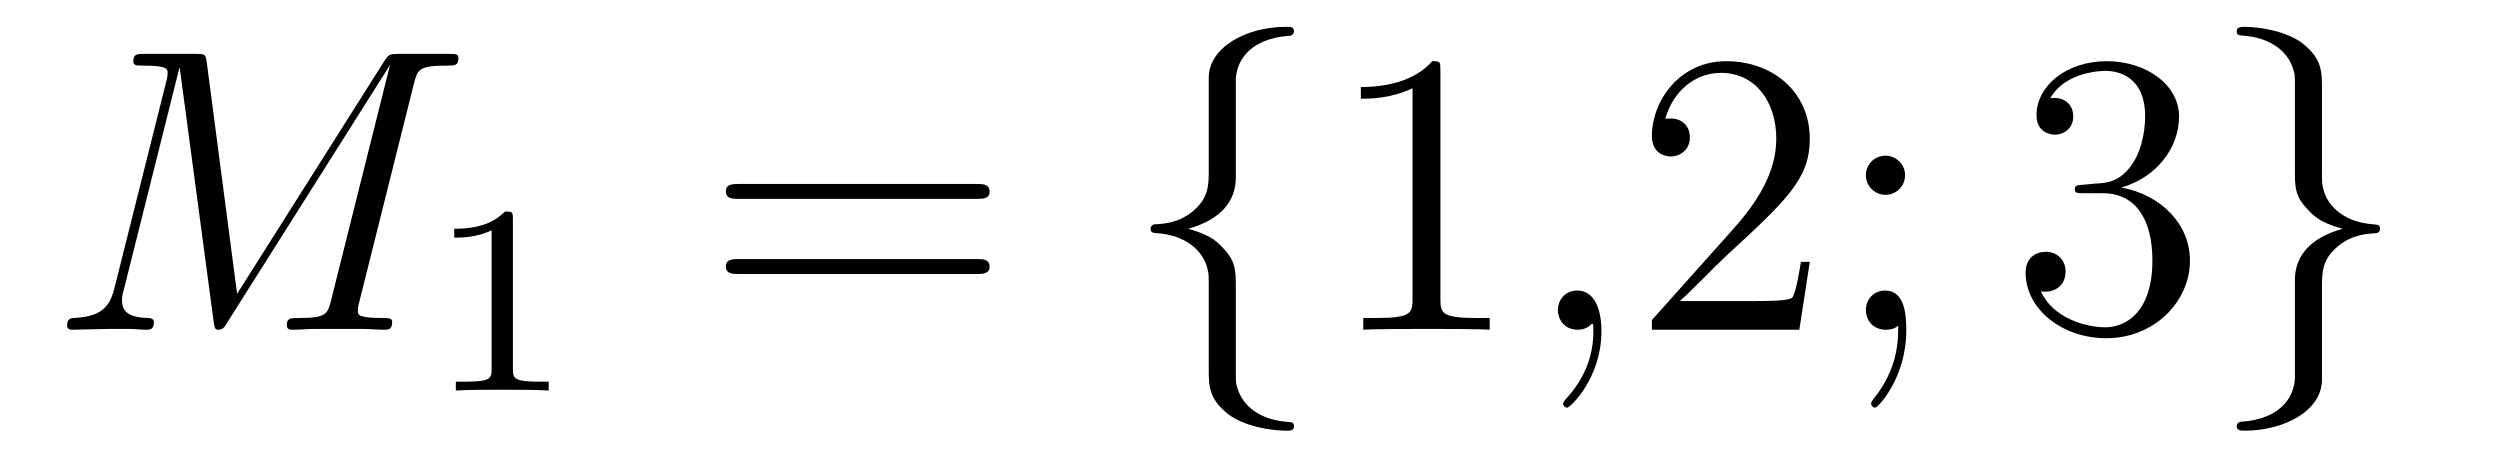 <?xml version='1.0'?>
<!-- This file was generated by dvisvgm 1.14.1 -->
<svg height='14pt' version='1.1' viewBox='0 -14 74 14' width='74pt' xmlns='http://www.w3.org/2000/svg' xmlns:xlink='http://www.w3.org/1999/xlink'>
<g id='page1'>
<g transform='matrix(1 0 0 1 -127 650)'>
<path d='M139.254 -661.532C139.362 -661.938 139.386 -662.058 140.235 -662.058C140.462 -662.058 140.569 -662.058 140.569 -662.285C140.569 -662.405 140.486 -662.405 140.258 -662.405H138.824C138.525 -662.405 138.513 -662.393 138.382 -662.202L134.018 -655.304L133.122 -662.142C133.086 -662.405 133.074 -662.405 132.763 -662.405H131.281C131.054 -662.405 130.946 -662.405 130.946 -662.178C130.946 -662.058 131.054 -662.058 131.233 -662.058C131.962 -662.058 131.962 -661.962 131.962 -661.831C131.962 -661.807 131.962 -661.735 131.914 -661.556L130.384 -655.459C130.241 -654.886 129.966 -654.622 129.165 -654.587C129.129 -654.587 128.986 -654.575 128.986 -654.372C128.986 -654.24 129.093 -654.24 129.141 -654.24C129.38 -654.24 129.99 -654.264 130.229 -654.264H130.803C130.97 -654.264 131.173 -654.24 131.341 -654.24C131.424 -654.24 131.556 -654.24 131.556 -654.467C131.556 -654.575 131.436 -654.587 131.388 -654.587C130.994 -654.599 130.612 -654.67 130.612 -655.101C130.612 -655.22 130.612 -655.232 130.659 -655.4L132.309 -661.986H132.321L133.313 -654.563C133.349 -654.276 133.361 -654.24 133.468 -654.24C133.6 -654.24 133.66 -654.336 133.72 -654.443L138.525 -662.046H138.537L136.804 -655.125C136.696 -654.706 136.672 -654.587 135.835 -654.587C135.608 -654.587 135.489 -654.587 135.489 -654.372C135.489 -654.24 135.596 -654.24 135.668 -654.24C135.871 -654.24 136.11 -654.264 136.314 -654.264H137.724C137.928 -654.264 138.178 -654.24 138.382 -654.24C138.477 -654.24 138.609 -654.24 138.609 -654.467C138.609 -654.587 138.501 -654.587 138.322 -654.587C137.593 -654.587 137.593 -654.682 137.593 -654.802C137.593 -654.814 137.593 -654.897 137.617 -654.993L139.254 -661.532Z' fill-rule='evenodd'/>
<path d='M142.182 -657.516C142.182 -657.731 142.166 -657.739 141.951 -657.739C141.624 -657.42 141.202 -657.229 140.445 -657.229V-656.966C140.66 -656.966 141.09 -656.966 141.552 -657.181V-653.093C141.552 -652.798 141.529 -652.703 140.772 -652.703H140.493V-652.44C140.819 -652.464 141.505 -652.464 141.863 -652.464C142.222 -652.464 142.915 -652.464 143.242 -652.44V-652.703H142.963C142.206 -652.703 142.182 -652.798 142.182 -653.093V-657.516Z' fill-rule='evenodd'/>
<path d='M155.909 -658.113C156.076 -658.113 156.292 -658.113 156.292 -658.328C156.292 -658.555 156.088 -658.555 155.909 -658.555H148.868C148.701 -658.555 148.486 -658.555 148.486 -658.34C148.486 -658.113 148.689 -658.113 148.868 -658.113H155.909ZM155.909 -655.89C156.076 -655.89 156.292 -655.89 156.292 -656.105C156.292 -656.332 156.088 -656.332 155.909 -656.332H148.868C148.701 -656.332 148.486 -656.332 148.486 -656.117C148.486 -655.89 148.689 -655.89 148.868 -655.89H155.909Z' fill-rule='evenodd'/>
<path d='M163.58 -661.616C163.58 -662.094 163.891 -662.859 165.194 -662.943C165.254 -662.954 165.302 -663.002 165.302 -663.074C165.302 -663.206 165.206 -663.206 165.074 -663.206C163.879 -663.206 162.791 -662.596 162.779 -661.711V-658.986C162.779 -658.52 162.779 -658.137 162.301 -657.742C161.883 -657.396 161.428 -657.372 161.165 -657.36C161.106 -657.348 161.058 -657.3 161.058 -657.228C161.058 -657.109 161.13 -657.109 161.249 -657.097C162.038 -657.049 162.612 -656.619 162.743 -656.033C162.779 -655.902 162.779 -655.878 162.779 -655.447V-653.08C162.779 -652.578 162.779 -652.196 163.353 -651.742C163.819 -651.383 164.608 -651.252 165.074 -651.252C165.206 -651.252 165.302 -651.252 165.302 -651.383C165.302 -651.502 165.23 -651.502 165.11 -651.514C164.357 -651.562 163.772 -651.945 163.616 -652.554C163.58 -652.662 163.58 -652.686 163.58 -653.116V-655.627C163.58 -656.177 163.485 -656.38 163.102 -656.762C162.851 -657.013 162.504 -657.133 162.17 -657.228C163.15 -657.503 163.58 -658.053 163.58 -658.747V-661.616Z' fill-rule='evenodd'/>
<path d='M169.636 -661.902C169.636 -662.178 169.636 -662.189 169.397 -662.189C169.11 -661.867 168.512 -661.424 167.281 -661.424V-661.078C167.556 -661.078 168.154 -661.078 168.811 -661.388V-655.16C168.811 -654.73 168.775 -654.587 167.723 -654.587H167.353V-654.24C167.676 -654.264 168.835 -654.264 169.23 -654.264C169.624 -654.264 170.772 -654.264 171.095 -654.24V-654.587H170.724C169.672 -654.587 169.636 -654.73 169.636 -655.16V-661.902Z' fill-rule='evenodd'/>
<path d='M174.403 -654.192C174.403 -654.886 174.176 -655.4 173.686 -655.4C173.303 -655.4 173.112 -655.089 173.112 -654.826C173.112 -654.563 173.292 -654.24 173.698 -654.24C173.853 -654.24 173.985 -654.288 174.093 -654.395C174.116 -654.419 174.128 -654.419 174.14 -654.419C174.164 -654.419 174.164 -654.252 174.164 -654.192C174.164 -653.798 174.093 -653.021 173.399 -652.244C173.268 -652.1 173.268 -652.076 173.268 -652.053C173.268 -651.993 173.328 -651.933 173.387 -651.933C173.483 -651.933 174.403 -652.818 174.403 -654.192Z' fill-rule='evenodd'/>
<path d='M180.57 -656.248H180.307C180.271 -656.045 180.176 -655.387 180.056 -655.196C179.973 -655.089 179.291 -655.089 178.933 -655.089H176.721C177.044 -655.364 177.773 -656.129 178.084 -656.416C179.901 -658.089 180.57 -658.711 180.57 -659.894C180.57 -661.269 179.482 -662.189 178.096 -662.189C176.709 -662.189 175.896 -661.006 175.896 -659.978C175.896 -659.368 176.422 -659.368 176.458 -659.368C176.709 -659.368 177.02 -659.547 177.02 -659.93C177.02 -660.265 176.793 -660.492 176.458 -660.492C176.35 -660.492 176.327 -660.492 176.291 -660.48C176.518 -661.293 177.163 -661.843 177.94 -661.843C178.956 -661.843 179.578 -660.994 179.578 -659.894C179.578 -658.878 178.992 -657.993 178.311 -657.228L175.896 -654.527V-654.24H180.26L180.57 -656.248ZM183.39 -658.818C183.39 -659.141 183.115 -659.392 182.816 -659.392C182.469 -659.392 182.23 -659.117 182.23 -658.818C182.23 -658.46 182.529 -658.233 182.804 -658.233C183.127 -658.233 183.39 -658.484 183.39 -658.818ZM183.187 -654.36C183.187 -653.941 183.187 -653.092 182.458 -652.196C182.386 -652.1 182.386 -652.076 182.386 -652.053C182.386 -651.993 182.446 -651.933 182.505 -651.933C182.589 -651.933 183.426 -652.818 183.426 -654.216C183.426 -654.658 183.39 -655.4 182.804 -655.4C182.458 -655.4 182.23 -655.137 182.23 -654.826C182.23 -654.503 182.458 -654.24 182.816 -654.24C183.043 -654.24 183.127 -654.312 183.187 -654.36Z' fill-rule='evenodd'/>
<path d='M188.667 -658.532C188.464 -658.52 188.416 -658.507 188.416 -658.4C188.416 -658.281 188.476 -658.281 188.691 -658.281H189.241C190.257 -658.281 190.711 -657.444 190.711 -656.296C190.711 -654.73 189.899 -654.312 189.313 -654.312C188.739 -654.312 187.759 -654.587 187.412 -655.376C187.794 -655.316 188.141 -655.531 188.141 -655.961C188.141 -656.308 187.89 -656.547 187.555 -656.547C187.269 -656.547 186.958 -656.38 186.958 -655.926C186.958 -654.862 188.022 -653.989 189.349 -653.989C190.771 -653.989 191.823 -655.077 191.823 -656.284C191.823 -657.384 190.939 -658.245 189.791 -658.448C190.831 -658.747 191.5 -659.619 191.5 -660.552C191.5 -661.496 190.52 -662.189 189.36 -662.189C188.165 -662.189 187.281 -661.46 187.281 -660.588C187.281 -660.109 187.651 -660.014 187.83 -660.014C188.081 -660.014 188.368 -660.193 188.368 -660.552C188.368 -660.934 188.081 -661.102 187.819 -661.102C187.747 -661.102 187.723 -661.102 187.687 -661.09C188.141 -661.902 189.265 -661.902 189.324 -661.902C189.719 -661.902 190.496 -661.723 190.496 -660.552C190.496 -660.325 190.461 -659.655 190.114 -659.141C189.755 -658.615 189.349 -658.579 189.026 -658.567L188.667 -658.532Z' fill-rule='evenodd'/>
<path d='M194.929 -652.841C194.929 -652.363 194.618 -651.598 193.315 -651.514C193.255 -651.502 193.207 -651.455 193.207 -651.383C193.207 -651.252 193.339 -651.252 193.446 -651.252C194.606 -651.252 195.718 -651.837 195.73 -652.746V-655.471C195.73 -655.938 195.73 -656.32 196.208 -656.714C196.626 -657.061 197.081 -657.085 197.344 -657.097C197.404 -657.109 197.45 -657.157 197.45 -657.228C197.45 -657.348 197.38 -657.348 197.26 -657.36C196.471 -657.408 195.896 -657.838 195.766 -658.424C195.73 -658.555 195.73 -658.579 195.73 -659.01V-661.377C195.73 -661.879 195.73 -662.261 195.156 -662.715C194.677 -663.086 193.853 -663.206 193.446 -663.206C193.339 -663.206 193.207 -663.206 193.207 -663.074C193.207 -662.954 193.279 -662.954 193.398 -662.943C194.152 -662.895 194.737 -662.512 194.893 -661.902C194.929 -661.795 194.929 -661.771 194.929 -661.341V-658.83C194.929 -658.281 195.024 -658.077 195.407 -657.695C195.658 -657.444 196.004 -657.324 196.339 -657.228C195.359 -656.953 194.929 -656.404 194.929 -655.71V-652.841Z' fill-rule='evenodd'/>
</g>
</g>
</svg>
